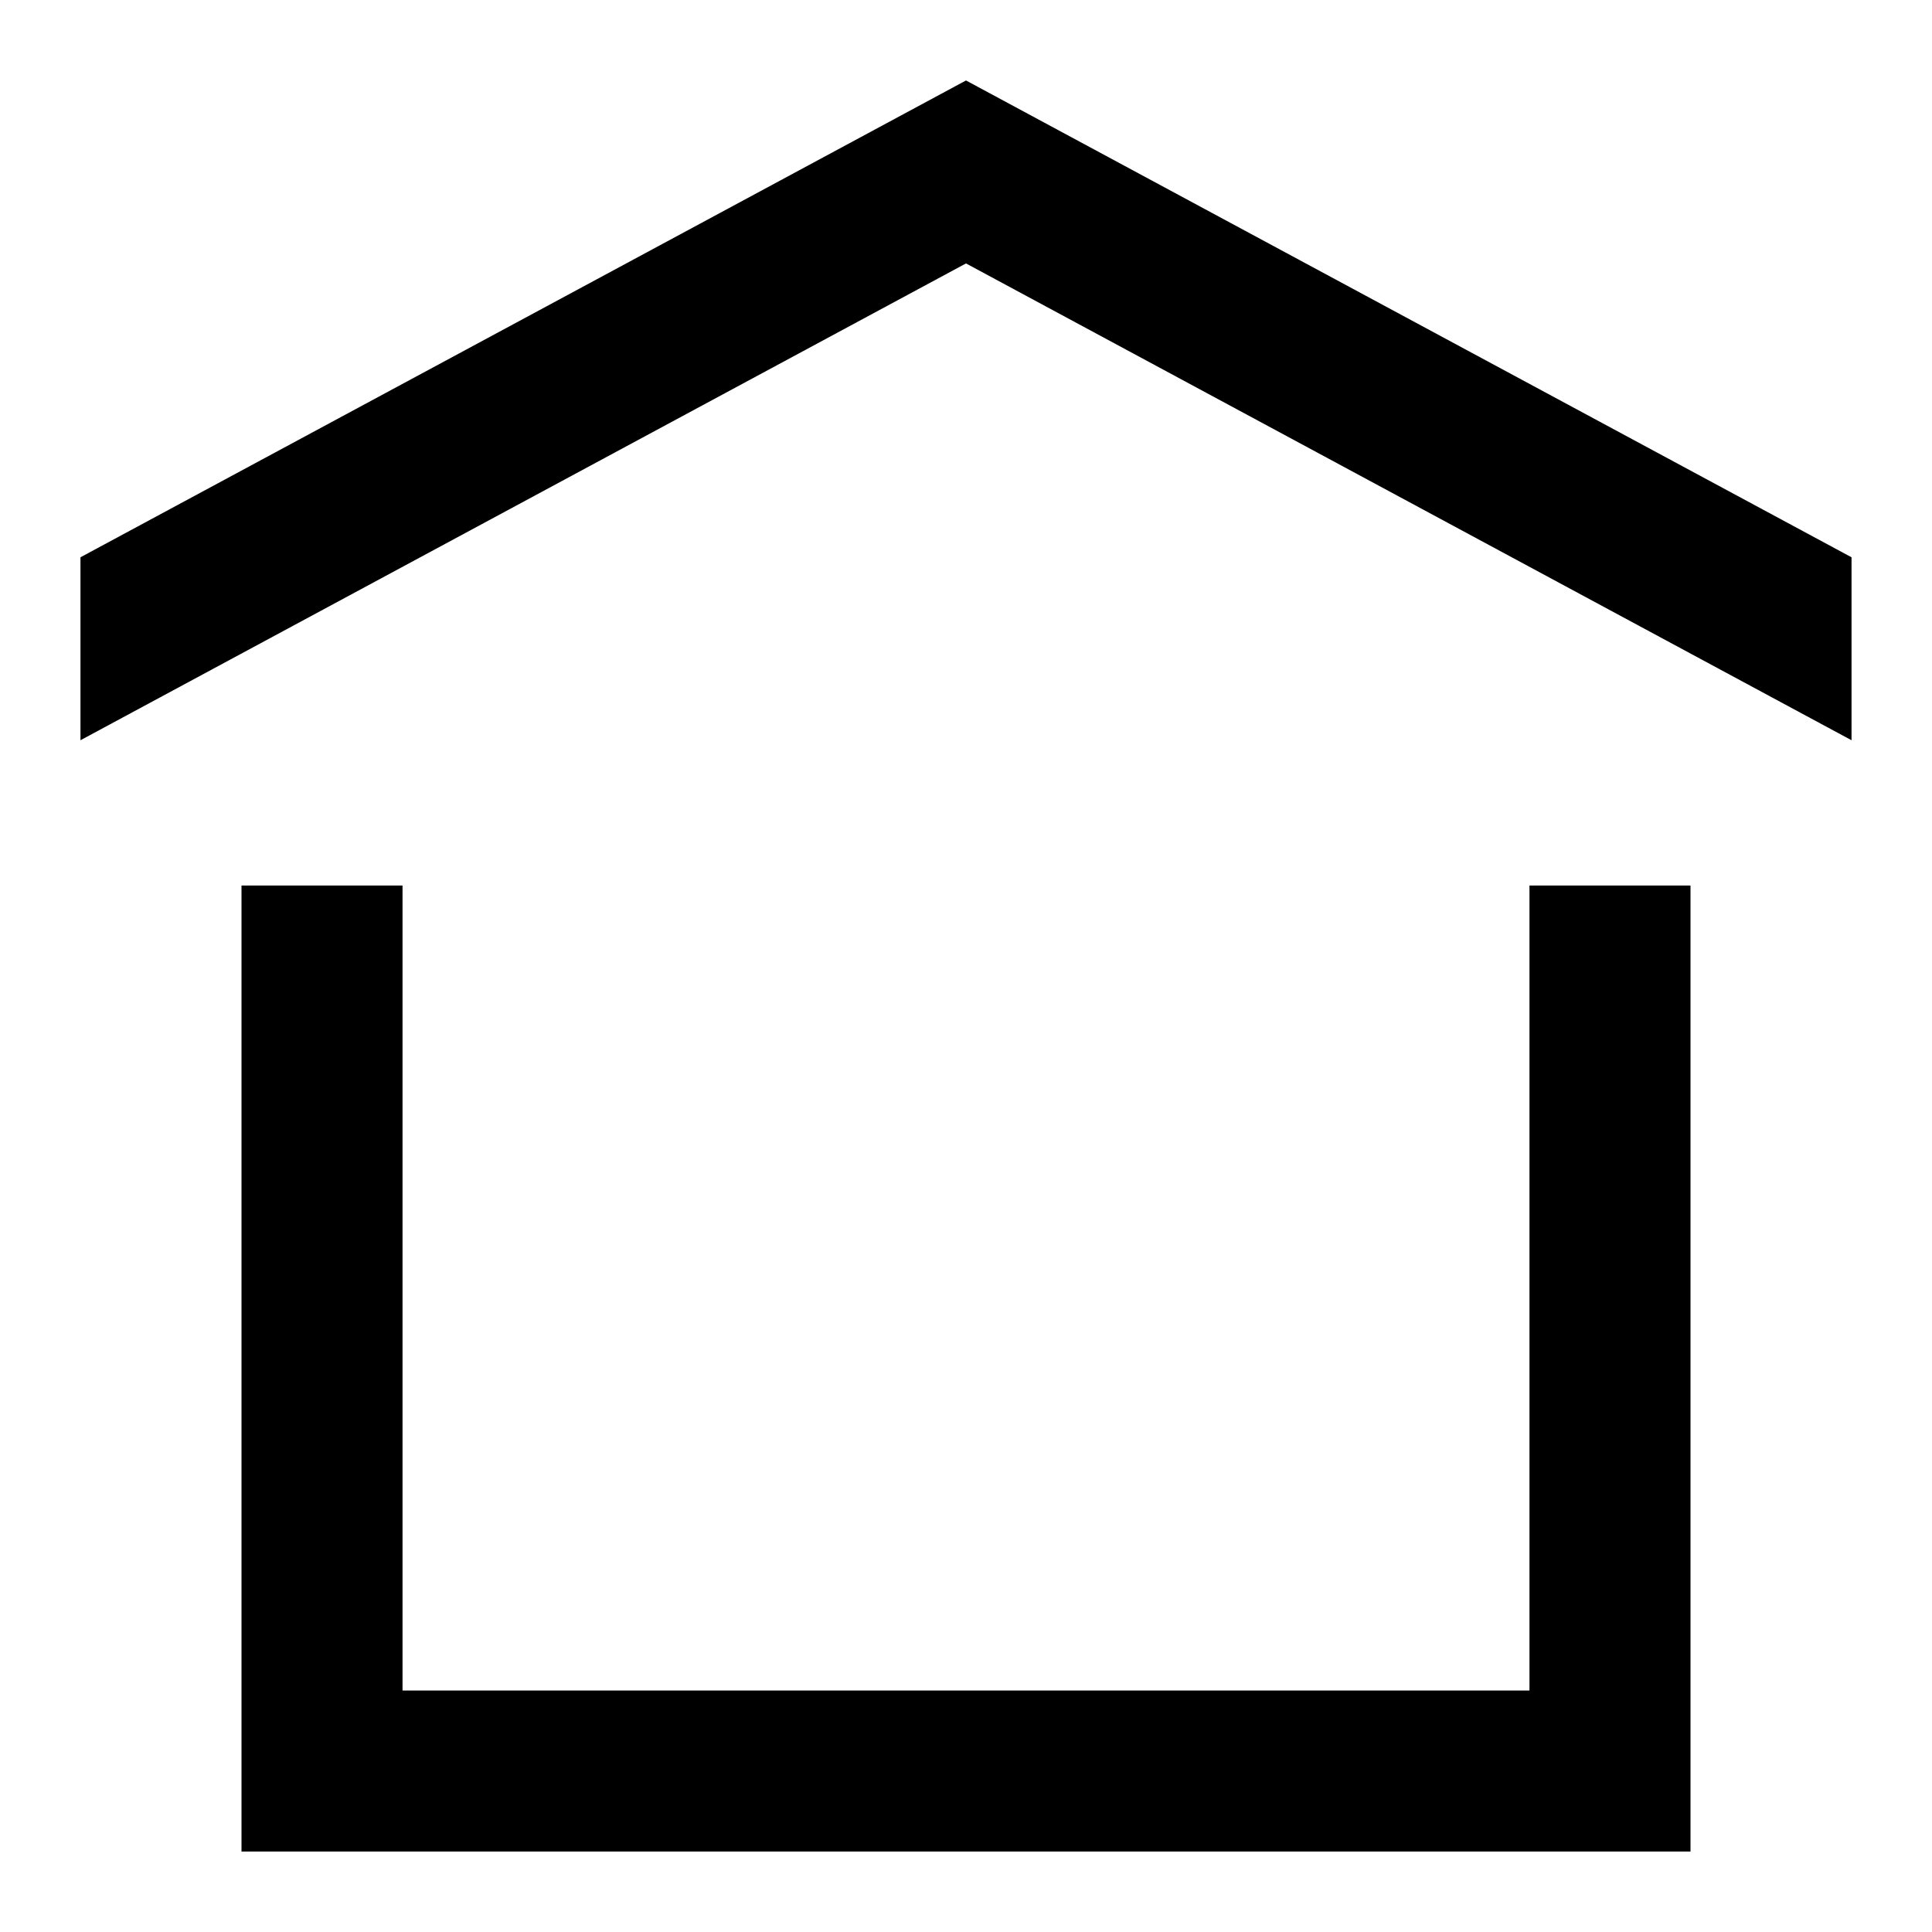 <svg width="20" height="20" viewBox="0 0 20 20" fill="none" xmlns="http://www.w3.org/2000/svg">
<g clip-path="url(#clip0_2_173)">
<path fill-rule="evenodd" clip-rule="evenodd" d="M19.167 7.663V5.769L10 0.833L0.833 5.769V7.663L10 2.727L19.167 7.663ZM4.167 9.167V17.5H15.833V9.167H17.5V19.167H2.5V9.167H4.167Z" fill="black"/>
</g>
<defs>
<clipPath id="clip0_2_173">
<rect width="20" height="20" fill="white"/>
</clipPath>
</defs>
</svg>
